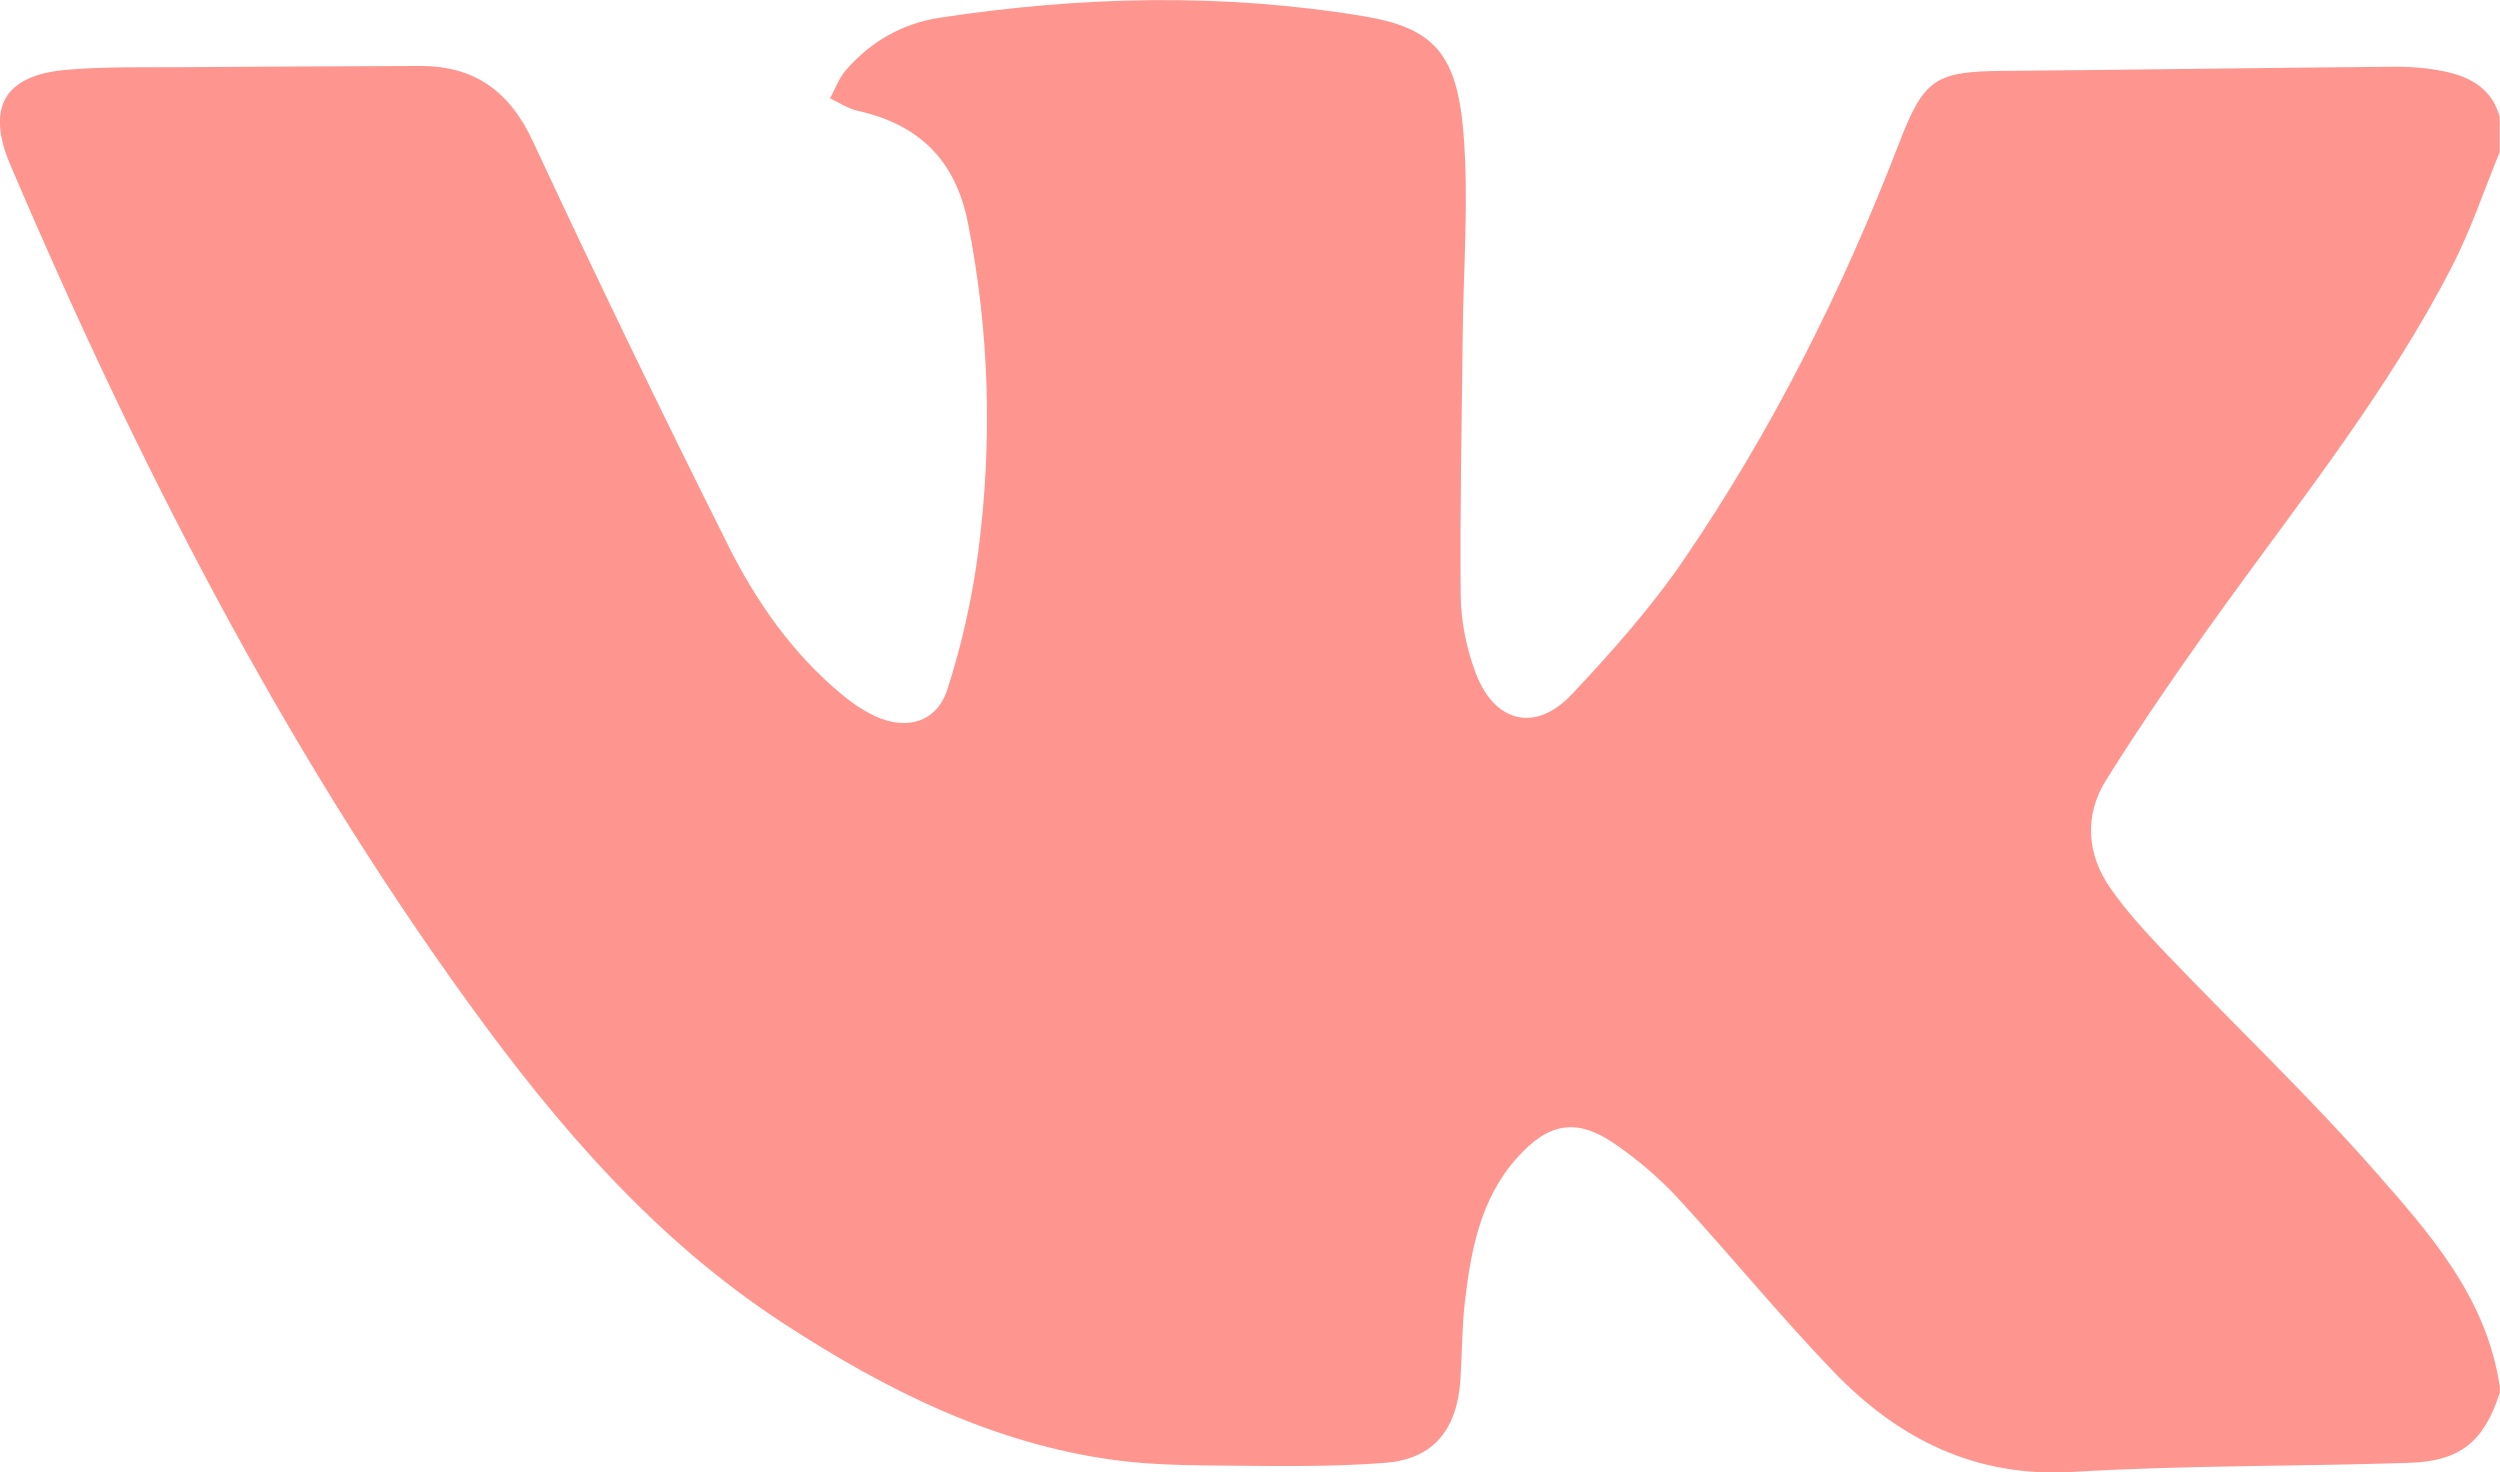 <?xml version="1.0" encoding="UTF-8"?> <svg xmlns="http://www.w3.org/2000/svg" width="236" height="139" viewBox="0 0 236 139" fill="none"><g clip-path="url(#clip0_383_72)"><path d="M235.999 131.427C234.504 136.041 232.331 137.921 227.48 138.089C216.896 138.44 206.271 138.314 195.701 138.945C186.516 139.506 179.22 135.873 173.039 129.435C168.011 124.203 163.406 118.551 158.487 113.207C156.707 111.271 154.669 109.518 152.509 108.031C148.841 105.478 146.178 105.955 143.175 109.336C139.765 113.165 138.855 117.99 138.284 122.899C137.999 125.339 138.026 127.808 137.863 130.263C137.55 134.947 135.308 137.739 130.784 138.089C125.825 138.482 120.811 138.398 115.825 138.356C112.306 138.328 108.747 138.3 105.268 137.837C93.774 136.294 83.652 131.245 73.924 124.905C61.859 117.036 52.674 106.362 44.251 94.72C26.547 70.258 12.893 43.482 1.004 15.64C-1.346 10.142 0.393 7.098 6.262 6.593C9.931 6.271 13.626 6.369 17.308 6.341C24.754 6.285 32.213 6.257 39.658 6.229C44.699 6.215 48.055 8.515 50.297 13.326C56.275 26.16 62.443 38.91 68.775 51.561C71.424 56.849 74.821 61.688 79.386 65.49C80.391 66.331 81.505 67.103 82.674 67.635C85.636 68.968 88.434 68.168 89.44 65.069C90.799 60.833 91.79 56.414 92.361 51.982C93.692 41.631 93.407 31.294 91.369 21.012C90.16 14.953 86.6 11.713 80.935 10.45C80.038 10.254 79.209 9.679 78.353 9.286C78.829 8.417 79.182 7.421 79.807 6.677C82.185 3.914 85.201 2.203 88.733 1.67C102.021 -0.35 115.35 -0.672 128.637 1.516C135.295 2.61 137.523 4.994 138.148 12.526C138.664 18.81 138.148 25.192 138.08 31.532C137.999 39.779 137.808 48.027 137.89 56.26C137.917 58.659 138.433 61.183 139.262 63.428C141.042 68.239 144.941 69.207 148.392 65.532C152.169 61.52 155.879 57.34 158.99 52.782C167.332 40.565 173.949 27.352 179.302 13.452C181.625 7.407 182.739 6.748 189.084 6.692C201.448 6.593 213.812 6.397 226.176 6.299C227.779 6.299 229.41 6.439 230.972 6.79C233.282 7.309 235.265 8.431 235.972 11.04V14.364C234.477 17.983 233.241 21.728 231.461 25.178C225.524 36.694 217.535 46.75 210.021 57.144C206.136 62.53 202.345 68 198.812 73.639C196.734 76.963 196.978 80.68 199.261 83.906C200.823 86.136 202.698 88.156 204.573 90.12C211.095 96.936 217.929 103.444 224.165 110.528C229.369 116.447 234.749 122.478 235.985 130.936V131.413L235.999 131.427Z" fill="#FF958F"></path></g><defs><clipPath id="clip0_383_72"><rect width="236" height="139" fill="white"></rect></clipPath></defs></svg> 